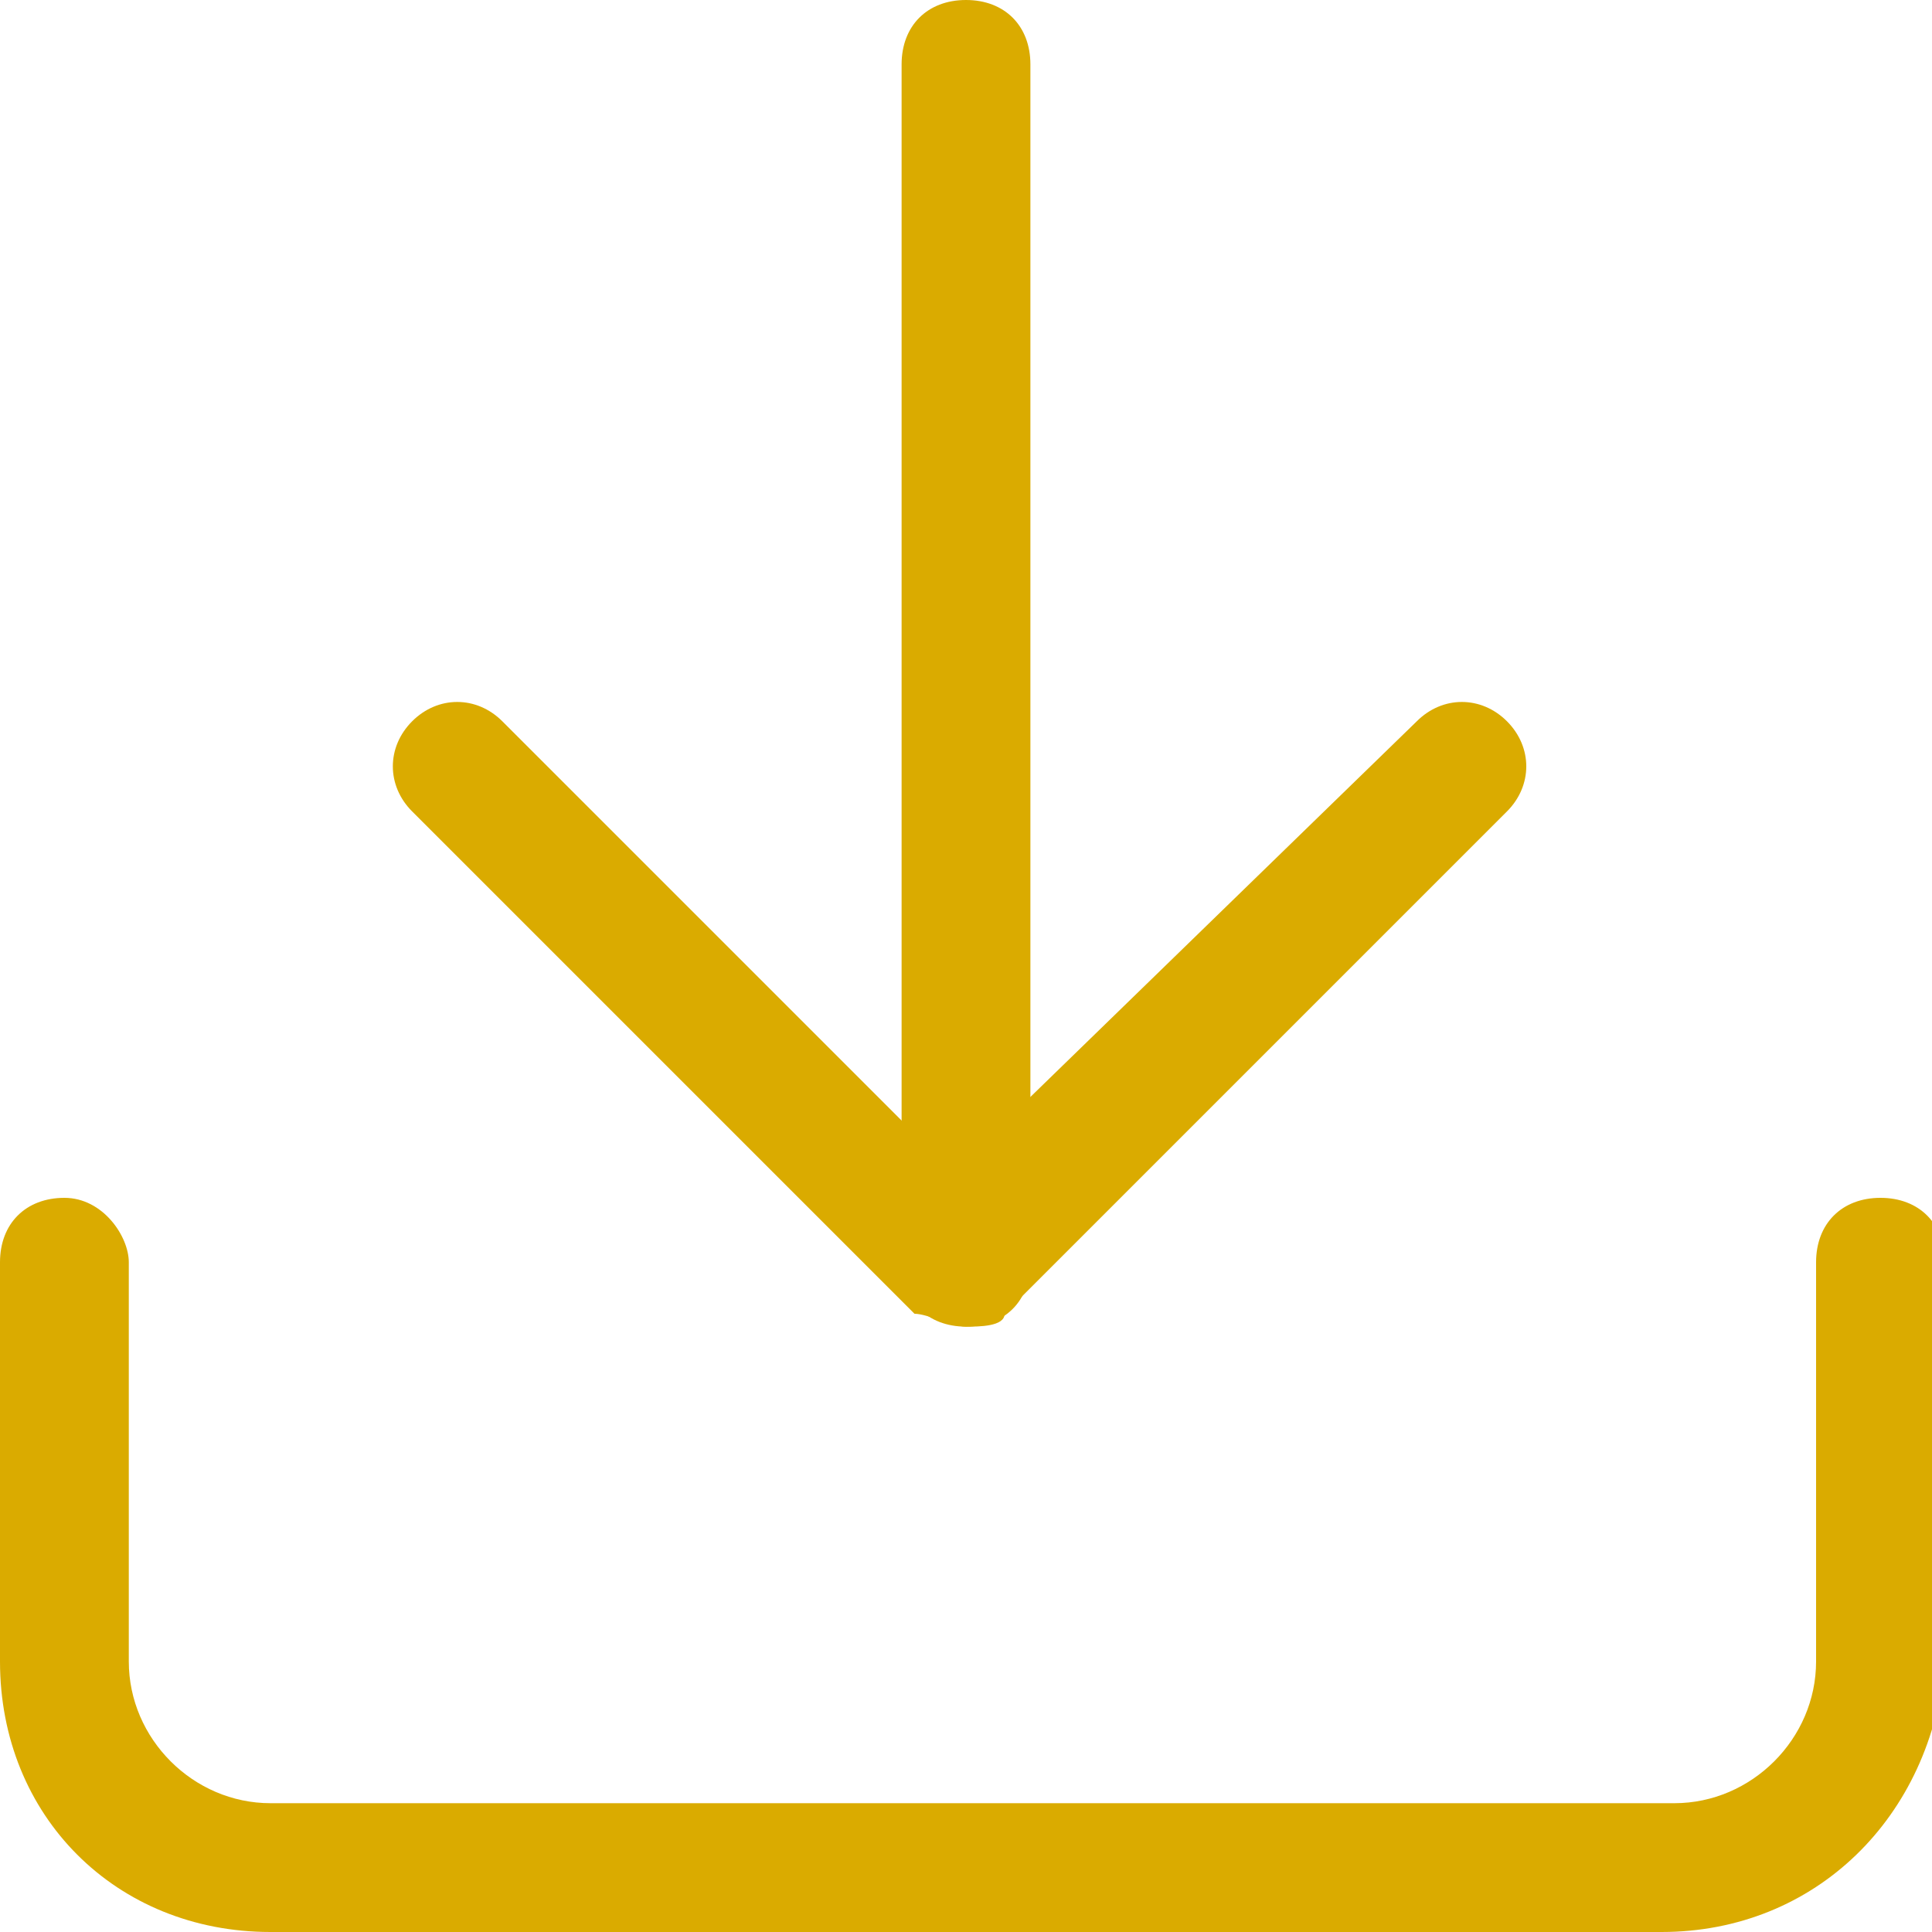 <?xml version="1.0" encoding="UTF-8"?> <svg xmlns="http://www.w3.org/2000/svg" xmlns:xlink="http://www.w3.org/1999/xlink" version="1.1" id="Layer_1" x="0px" y="0px" width="15px" height="15px" viewBox="0 0 15 15" style="enable-background:new 0 0 15 15;" xml:space="preserve"> <style type="text/css"> .st0{fill:#DAAB00;} </style> <g id="Icon_feather-download" transform="translate(-4 -4)"> <path class="st0" d="M16.9,19H6.1C4.9,19,4,18.1,4,16.9v-3.1c0-0.3,0.2-0.5,0.5-0.5S5,13.6,5,13.8v3.1C5,17.5,5.5,18,6.1,18h10.9 c0.6,0,1.1-0.5,1.1-1.1v-3.1c0-0.3,0.2-0.5,0.5-0.5s0.5,0.2,0.5,0.5v3.1C19,18.1,18.1,19,16.9,19z"></path> <path class="st0" d="M11.5,14.3c-0.1,0-0.3-0.1-0.4-0.1l-3.9-3.9c-0.2-0.2-0.2-0.5,0-0.7s0.5-0.2,0.7,0l3.5,3.5L15,9.6 c0.2-0.2,0.5-0.2,0.7,0s0.2,0.5,0,0.7l-3.9,3.9C11.8,14.3,11.6,14.3,11.5,14.3z"></path> <path class="st0" d="M11.5,14.3c-0.3,0-0.5-0.2-0.5-0.5V4.5C11,4.2,11.2,4,11.5,4S12,4.2,12,4.5v9.3C12,14.1,11.8,14.3,11.5,14.3z"></path> </g> </svg> 